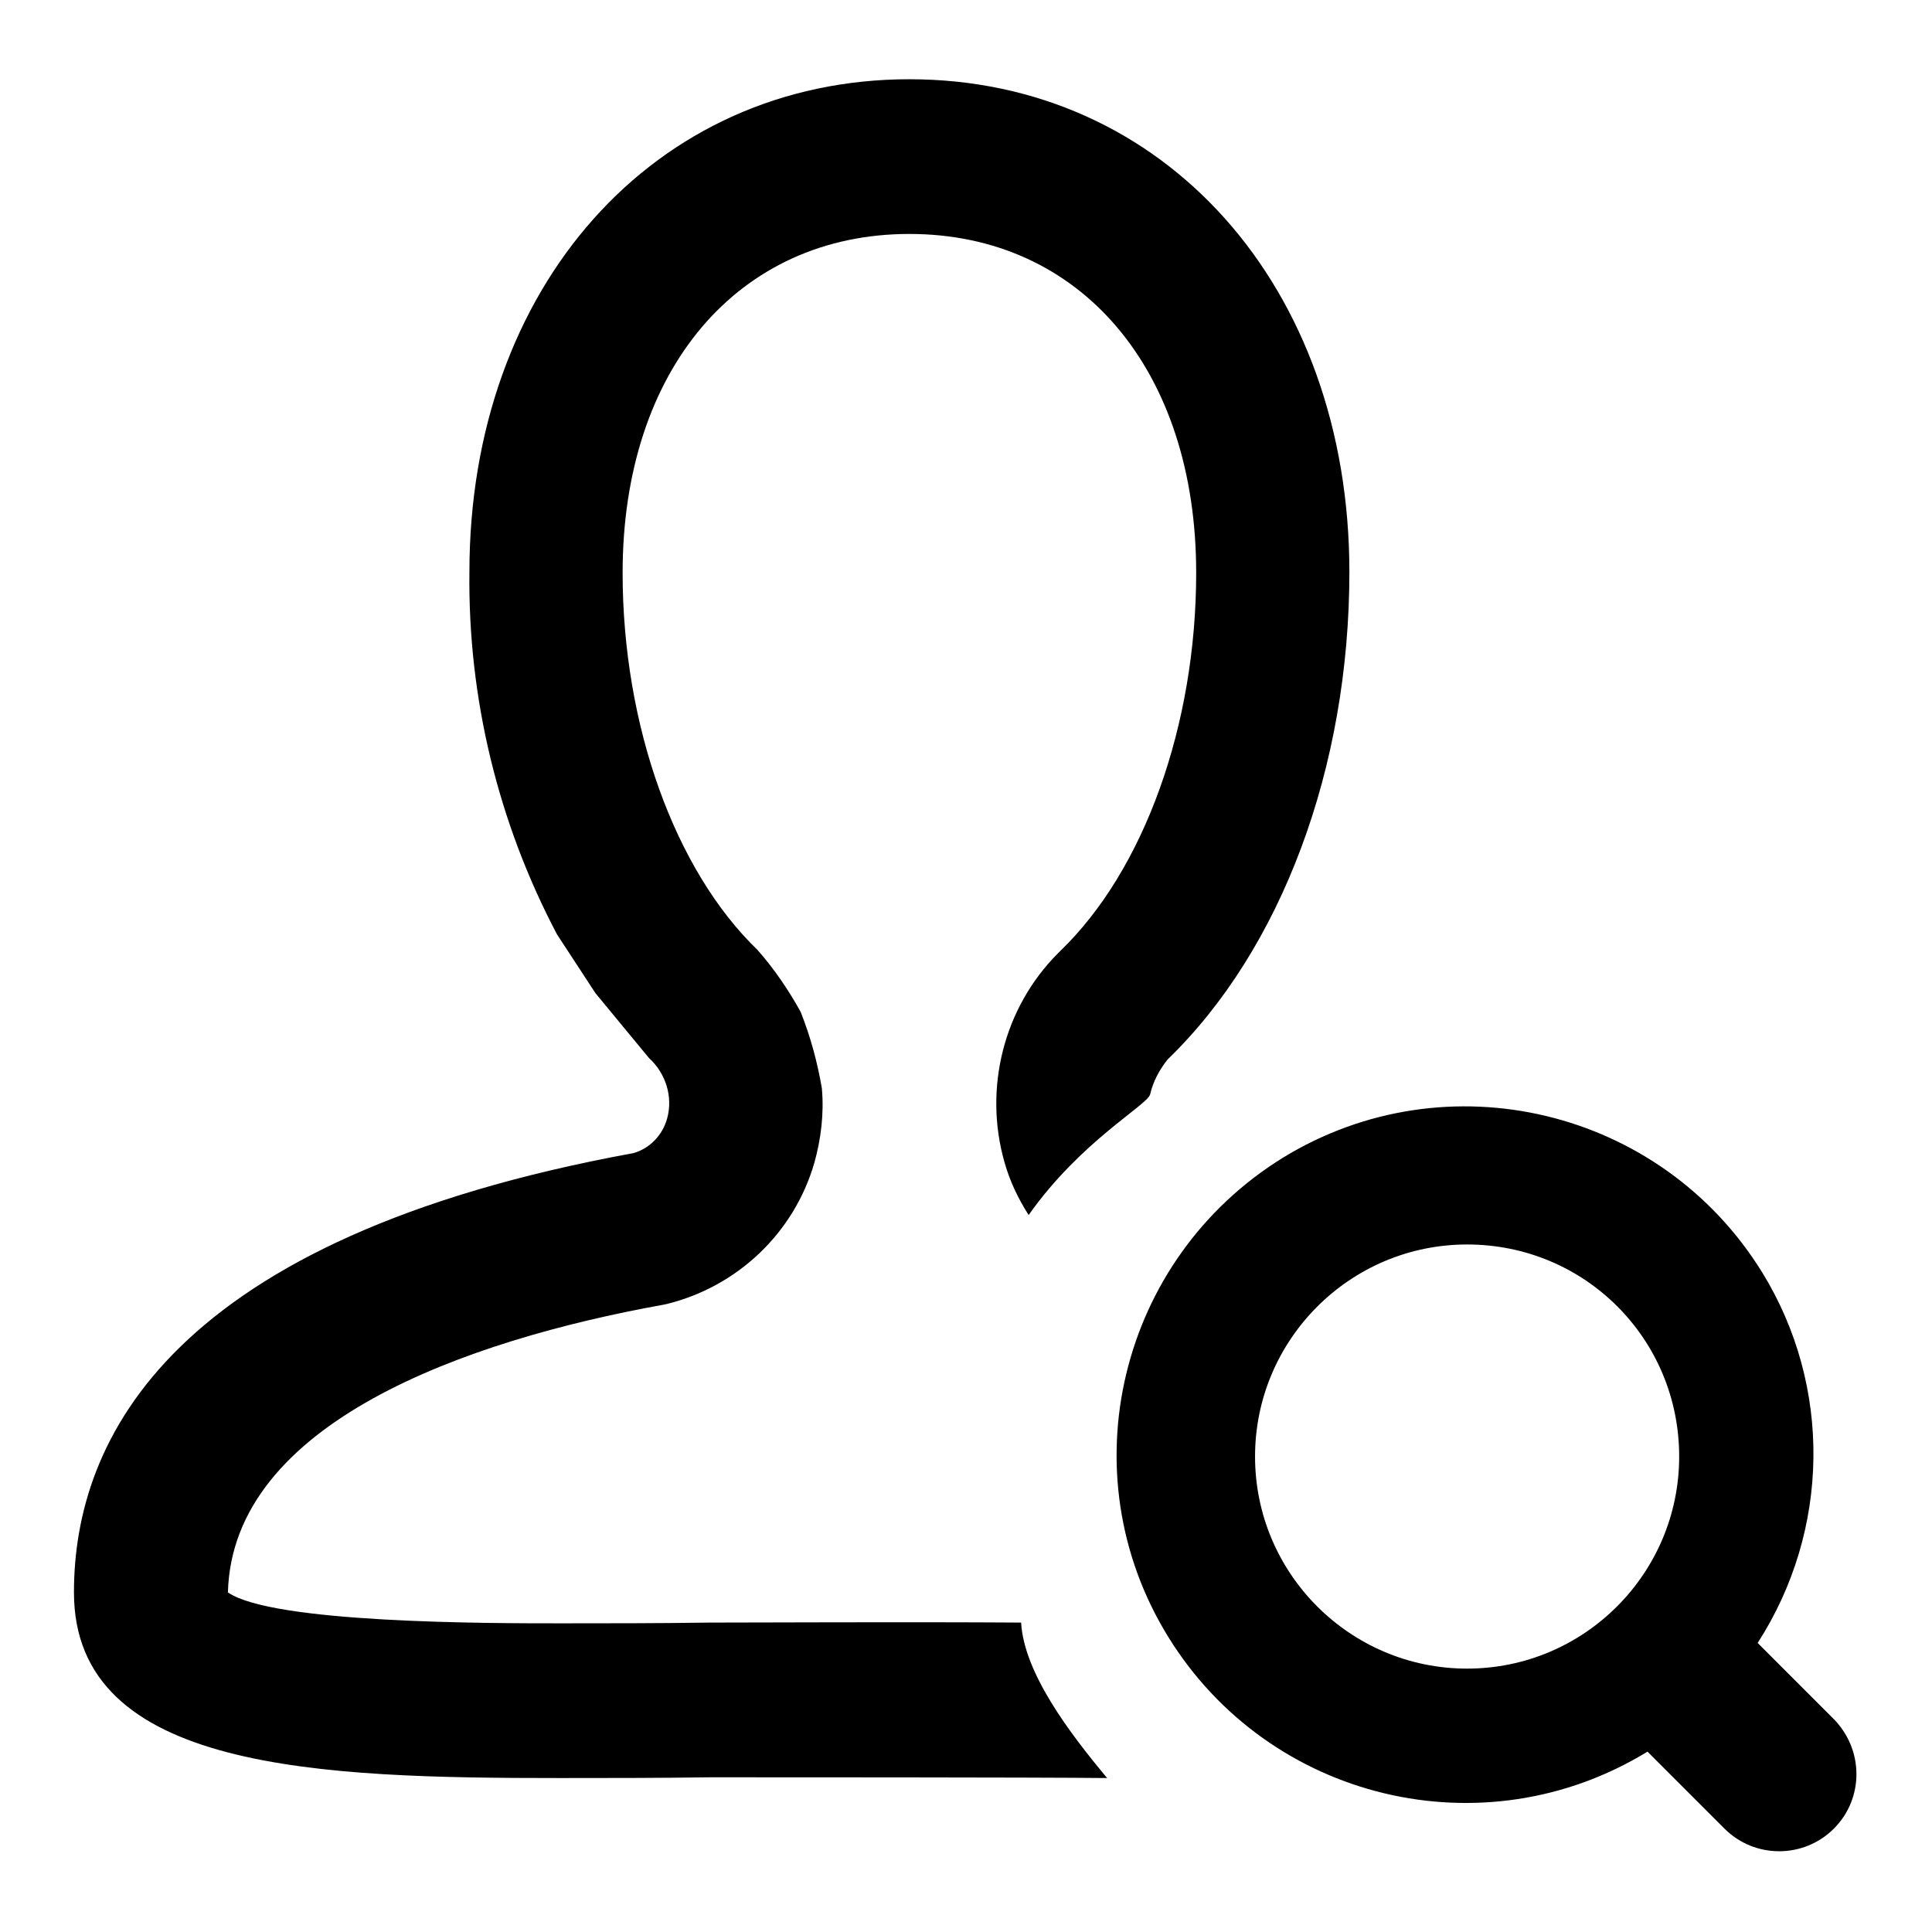 <?xml version="1.0" encoding="utf-8"?>
<!-- Svg Vector Icons : http://www.onlinewebfonts.com/icon -->
<!DOCTYPE svg PUBLIC "-//W3C//DTD SVG 1.1//EN" "http://www.w3.org/Graphics/SVG/1.1/DTD/svg11.dtd">
<svg version="1.1" xmlns="http://www.w3.org/2000/svg" xmlns:xlink="http://www.w3.org/1999/xlink" x="0px" y="0px" viewBox="0 0 256 256" enable-background="new 0 0 256 256" xml:space="preserve">
<g> <path fill="#000000" d="M243,242.3c-4,4-10.5,4-14.5,0c0,0,0,0,0,0l-10.2-10.2c-21.7,13.3-50.1,6.5-63.5-15.2s-6.5-50.1,15.2-63.5 c21.7-13.3,50.1-6.5,63.5,15.2c9.3,15.1,9,34.2-0.6,49.1l10,10C247,231.8,247,238.3,243,242.3C243,242.3,243,242.3,243,242.3z  M194.4,164.9c-15.5,0-28.1,12.6-28.1,28.1c0,15.5,12.6,28.1,28.1,28.1c15.5,0,28.1-12.6,28.1-28.1c0,0,0,0,0,0 C222.5,177.4,210,164.9,194.4,164.9L194.4,164.9z M152.4,145c-0.3,1.4-9.2,6.2-16.1,16c-1.4-2.2-2.5-4.5-3.2-7 c-2.8-9.8-0.1-20.5,7.1-27.7l0.3-0.3c11.1-10.7,18-29.9,18-50.1c0-26.9-15.3-44.9-38-44.9c-22.7,0-38,18-38,44.9 c0,20.2,6.9,39.4,17.9,50c2.2,2.5,4.1,5.3,5.7,8.2c1.3,3.3,2.2,6.6,2.8,10.1c0.3,3.3-0.1,6.7-1,9.9c-2.7,9.3-10.2,16.4-19.6,18.7 l-0.5,0.1c-26,4.7-57,15.6-57.6,38.1c5.9,4.1,34.5,4.1,44.1,4.1c6.2,0,12.8,0,19.8-0.1c5.4,0,26.6-0.1,41.2,0 c0.4,6.7,6.4,14.6,11.4,20.6c-9.4-0.1-45.3-0.1-52.5-0.1c-7.1,0.1-13.7,0.1-20,0.1c-31.7,0-64.4-0.9-64.4-24.6 c0-20.4,12.9-47,74.1-58.2c2.2-0.6,3.9-2.4,4.5-4.6c0.8-2.9-0.2-6-2.4-8l-7.1-8.6l-5.1-7.8c-7.8-14.8-11.8-31.3-11.6-48 c0-37.8,24.5-65.3,58.3-65.3c33.8,0,58.3,27.5,58.3,65.3c0,25.9-9,50-24.1,64.6C153.6,141.8,152.8,143.3,152.4,145L152.4,145z"/></g>
</svg>